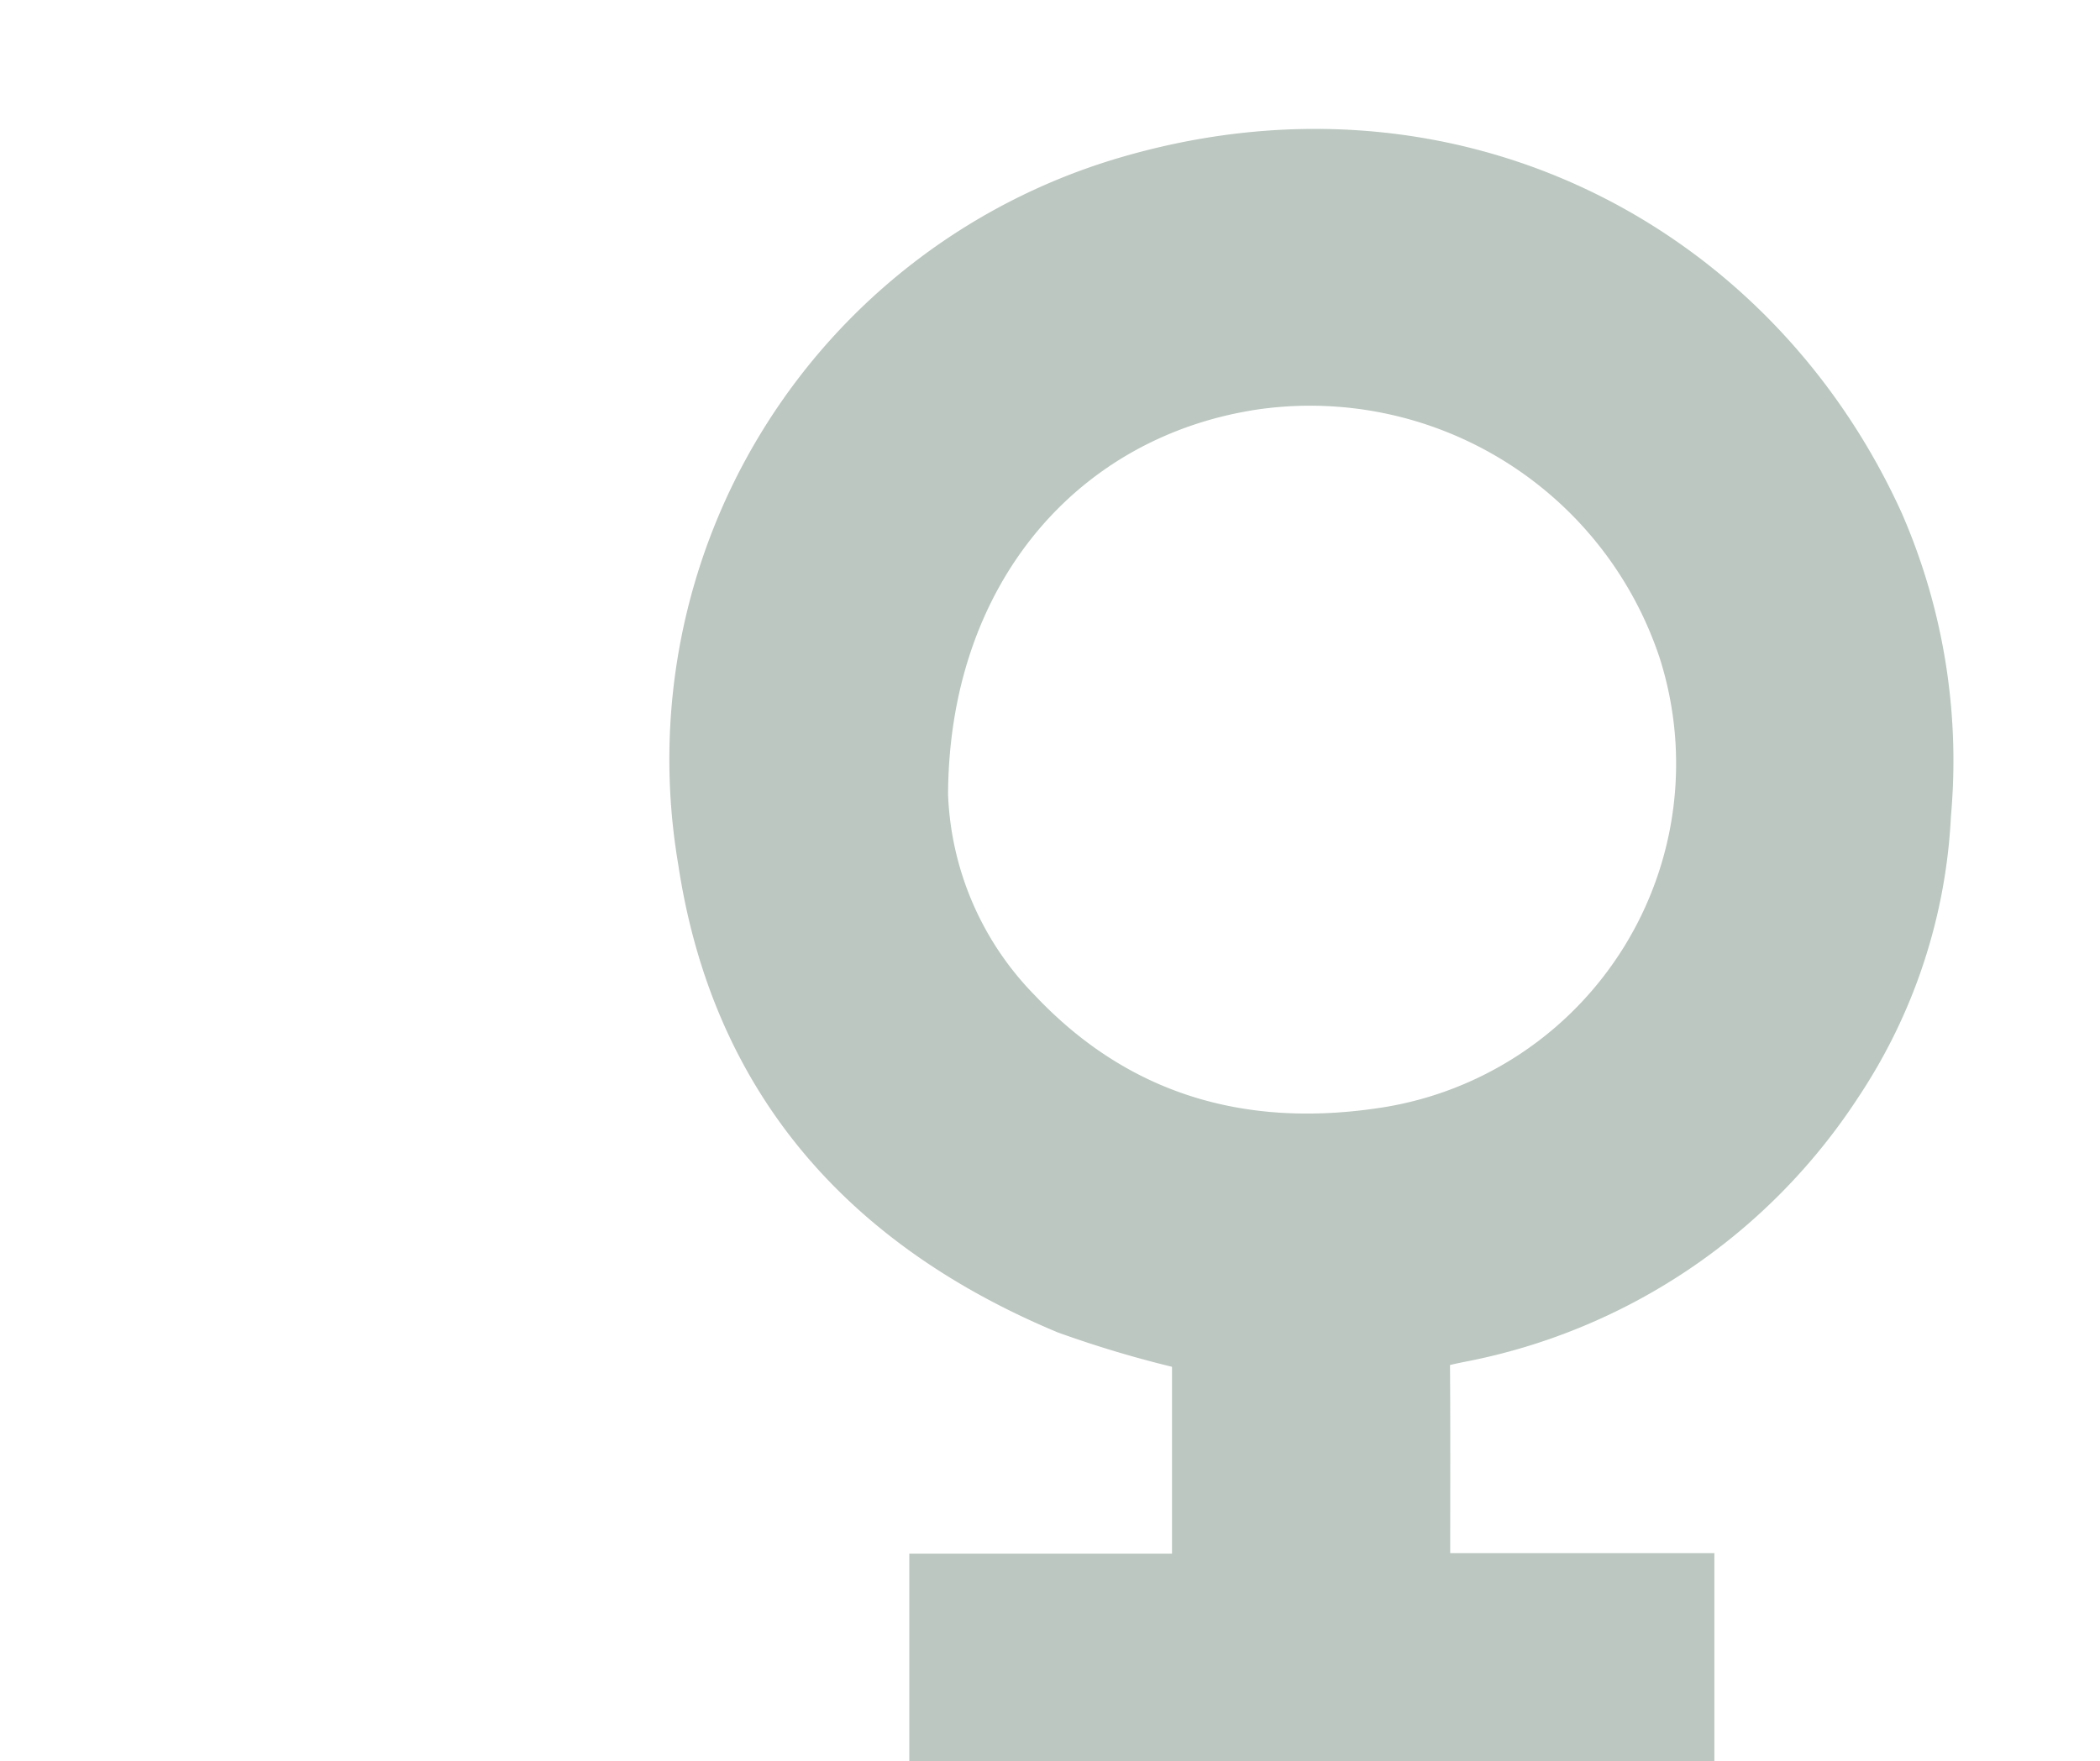 <svg xmlns="http://www.w3.org/2000/svg" xmlns:xlink="http://www.w3.org/1999/xlink" width="114" height="95.625" viewBox="0 0 114 95.625">
  <defs>
    <clipPath id="clip-path">
      <rect id="Rectangle" width="114" height="95.625" rx="5" fill="#5ec0bf"/>
    </clipPath>
  </defs>
  <g id="Icon_feminized_seeds" data-name="Icon feminized seeds" clip-path="url(#clip-path)">
    <path id="Path_58364" data-name="Path 58364" d="M42.348,77.336h14.34V91.043H42.378v12.583H27.337V91.063H12.986v-13.7H27.247V67.218a60.552,60.552,0,0,1-6.206-1.869C9.623,60.582,2.294,52.3.437,39.913A34.054,34.054,0,0,1,24.052,1.667C42.37-3.906,59.656,5,66.856,20.851a33.621,33.621,0,0,1,2.675,16.462A30.2,30.2,0,0,1,64.5,52.585,32.909,32.909,0,0,1,43.112,66.952c-.637.127-.776.173-.776.173.026,3.1.012,6.972.012,10.211M15.092,36.217a16.456,16.456,0,0,0,4.7,10.824c5.046,5.353,11.3,7.175,18.466,6.156A18.9,18.9,0,0,0,53.722,28.736,19.993,19.993,0,0,0,32,15.219c-9.854,1.426-16.892,9.492-16.912,21" transform="translate(36.377 7)" fill="#bbc7c0"/>
  </g>
</svg>
